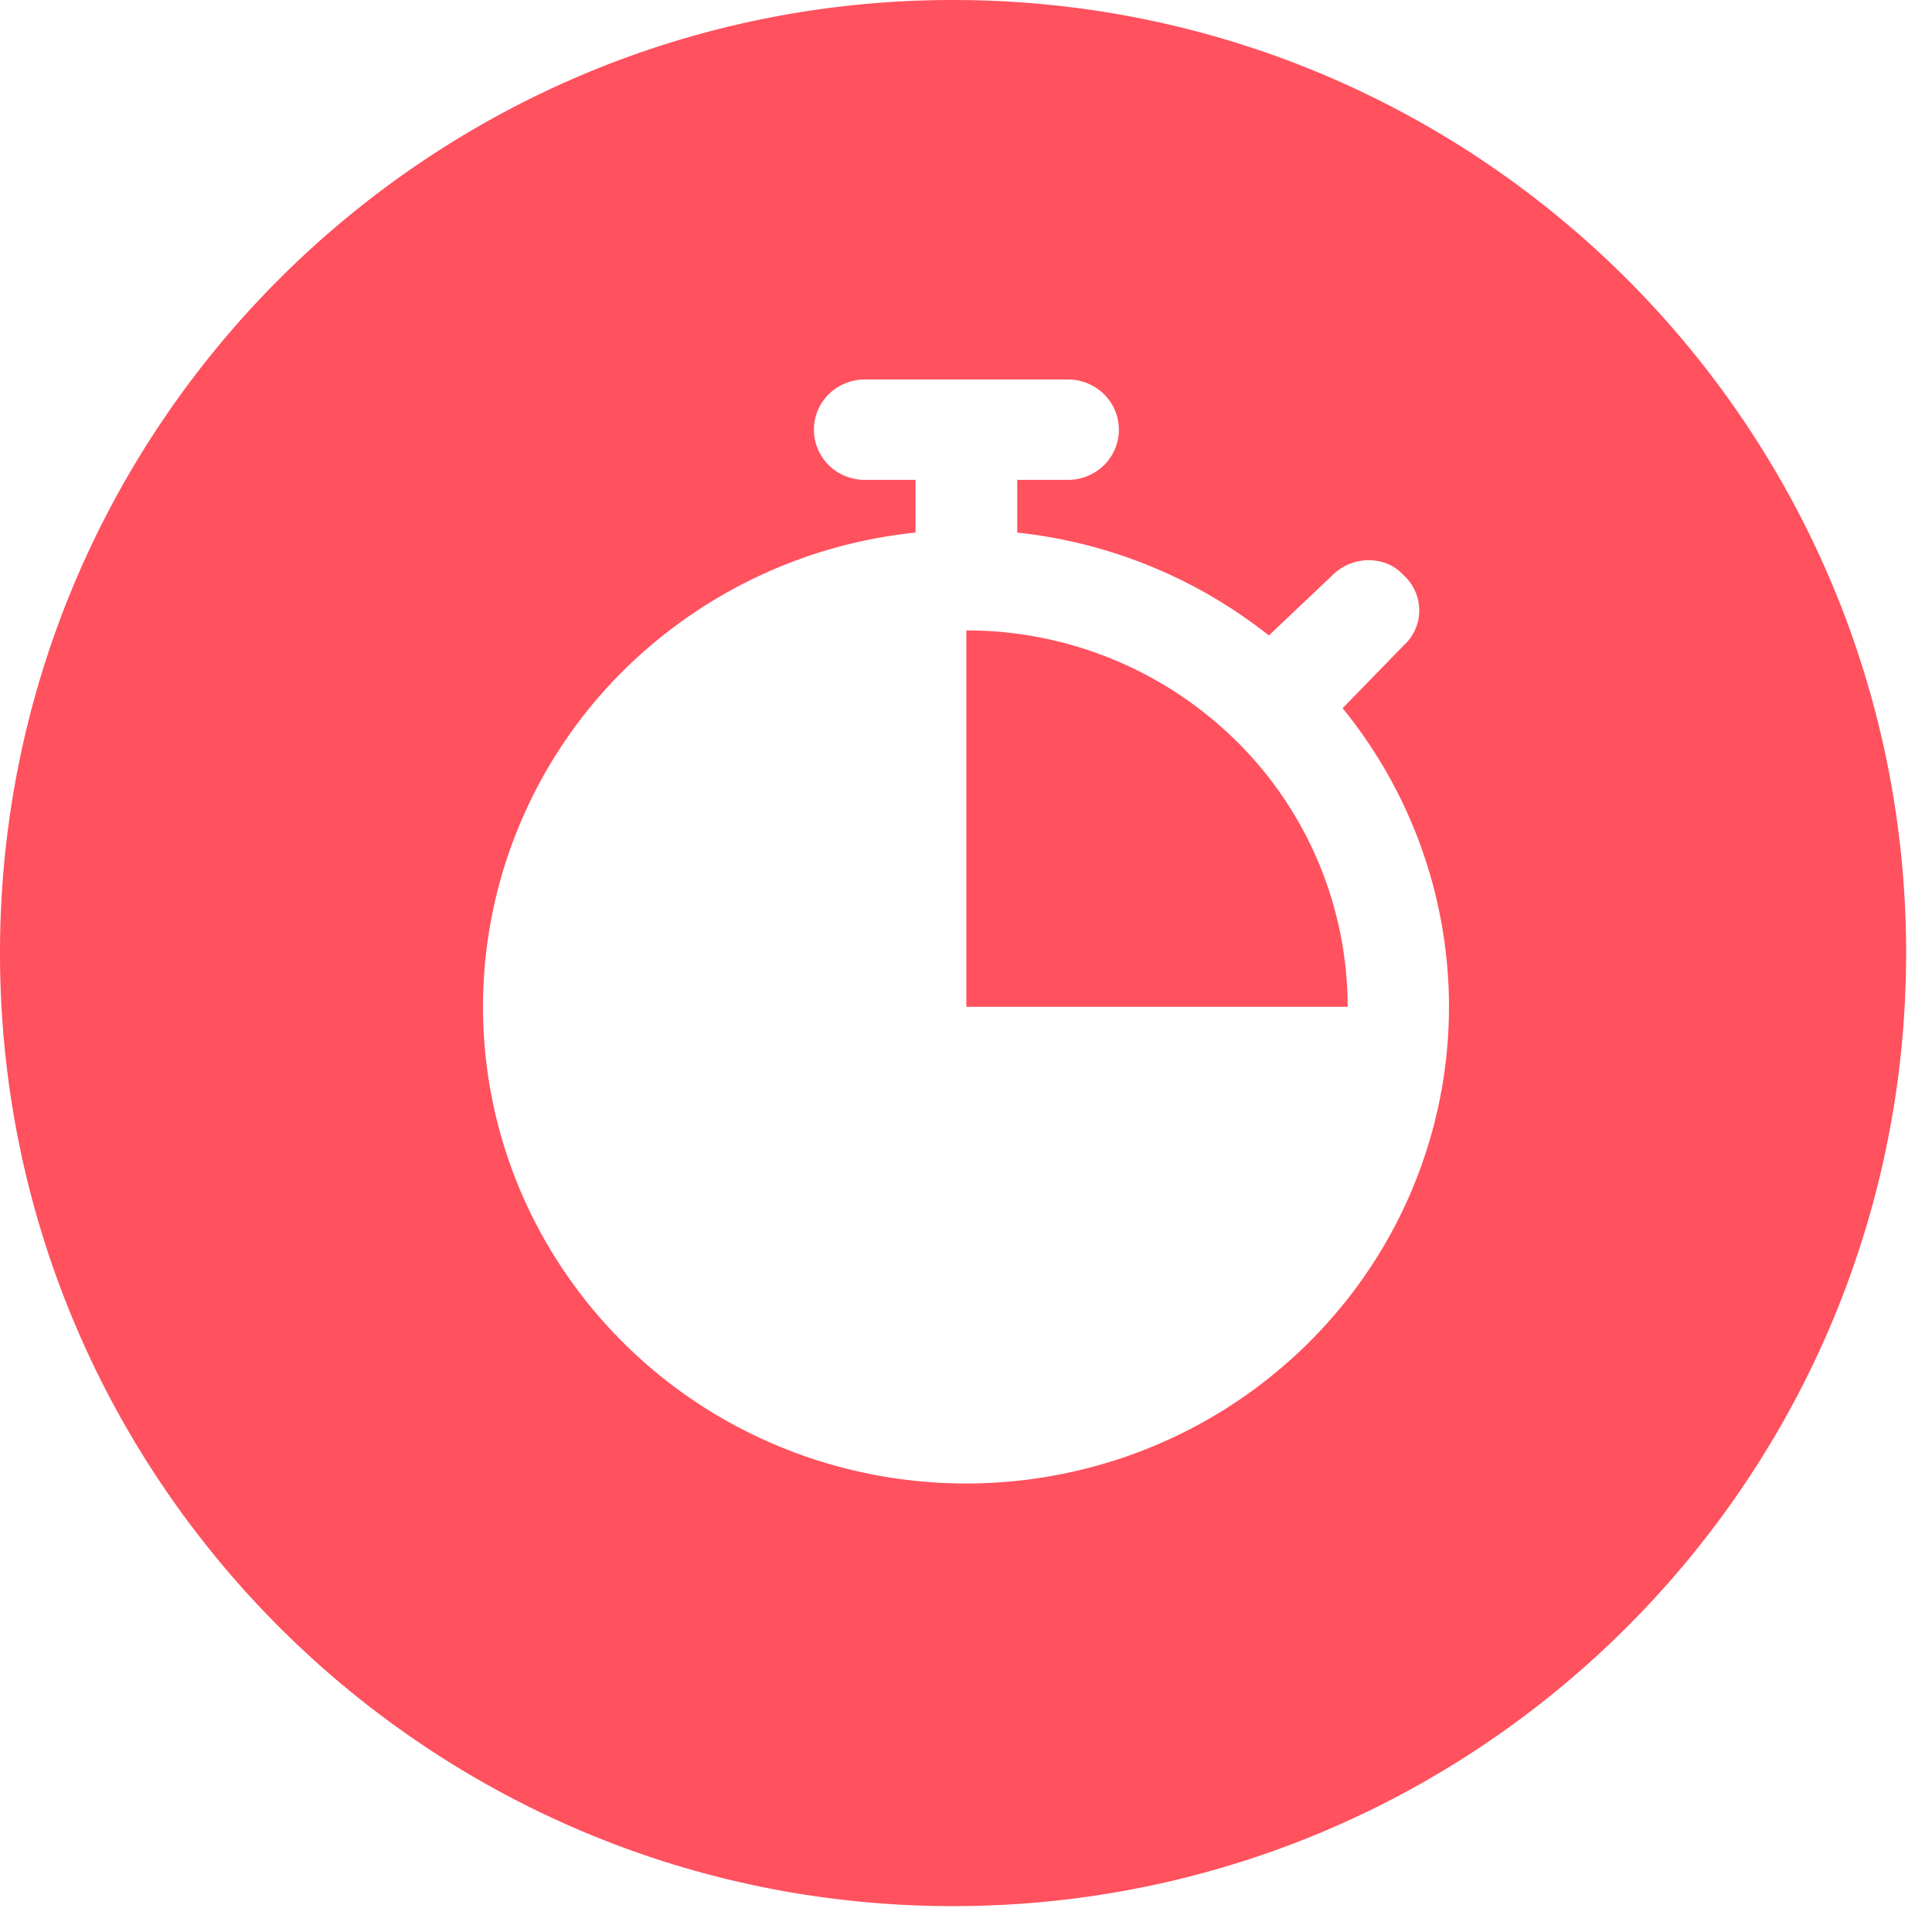 <svg xmlns="http://www.w3.org/2000/svg" width="56" height="56" fill="none"><path fill="#FF515E" fill-rule="evenodd" d="M27.625 55.25c15.257 0 27.625-12.368 27.625-27.625S42.882 0 27.625 0 0 12.368 0 27.625 12.368 55.25 27.625 55.25Zm13.06-36.54-1.769 1.818a13.71 13.71 0 0 1 3.082 8.431 13.7 13.7 0 0 1-2.807 8.524 14.007 14.007 0 0 1-7.514 5.032c-3.002.806-6.19.603-9.062-.578a13.943 13.943 0 0 1-6.796-5.944 13.668 13.668 0 0 1-1.672-8.81 13.76 13.76 0 0 1 4.155-7.97 14.08 14.08 0 0 1 8.235-3.776v-1.528h-1.473c-.391 0-.766-.153-1.042-.426a1.445 1.445 0 0 1 0-2.057A1.483 1.483 0 0 1 25.064 11h5.894c.391 0 .766.153 1.043.426a1.445 1.445 0 0 1 0 2.057 1.484 1.484 0 0 1-1.043.426h-1.473v1.528a14.172 14.172 0 0 1 7.294 2.982l1.843-1.746a1.484 1.484 0 0 1 1.596-.331c.178.075.338.189.467.331a1.384 1.384 0 0 1 .453 1.019 1.368 1.368 0 0 1-.453 1.018ZM28.01 29.183h11.053a10.84 10.84 0 0 0-3.237-7.714 11.126 11.126 0 0 0-7.816-3.196v10.91Z" clip-rule="evenodd"/></svg>